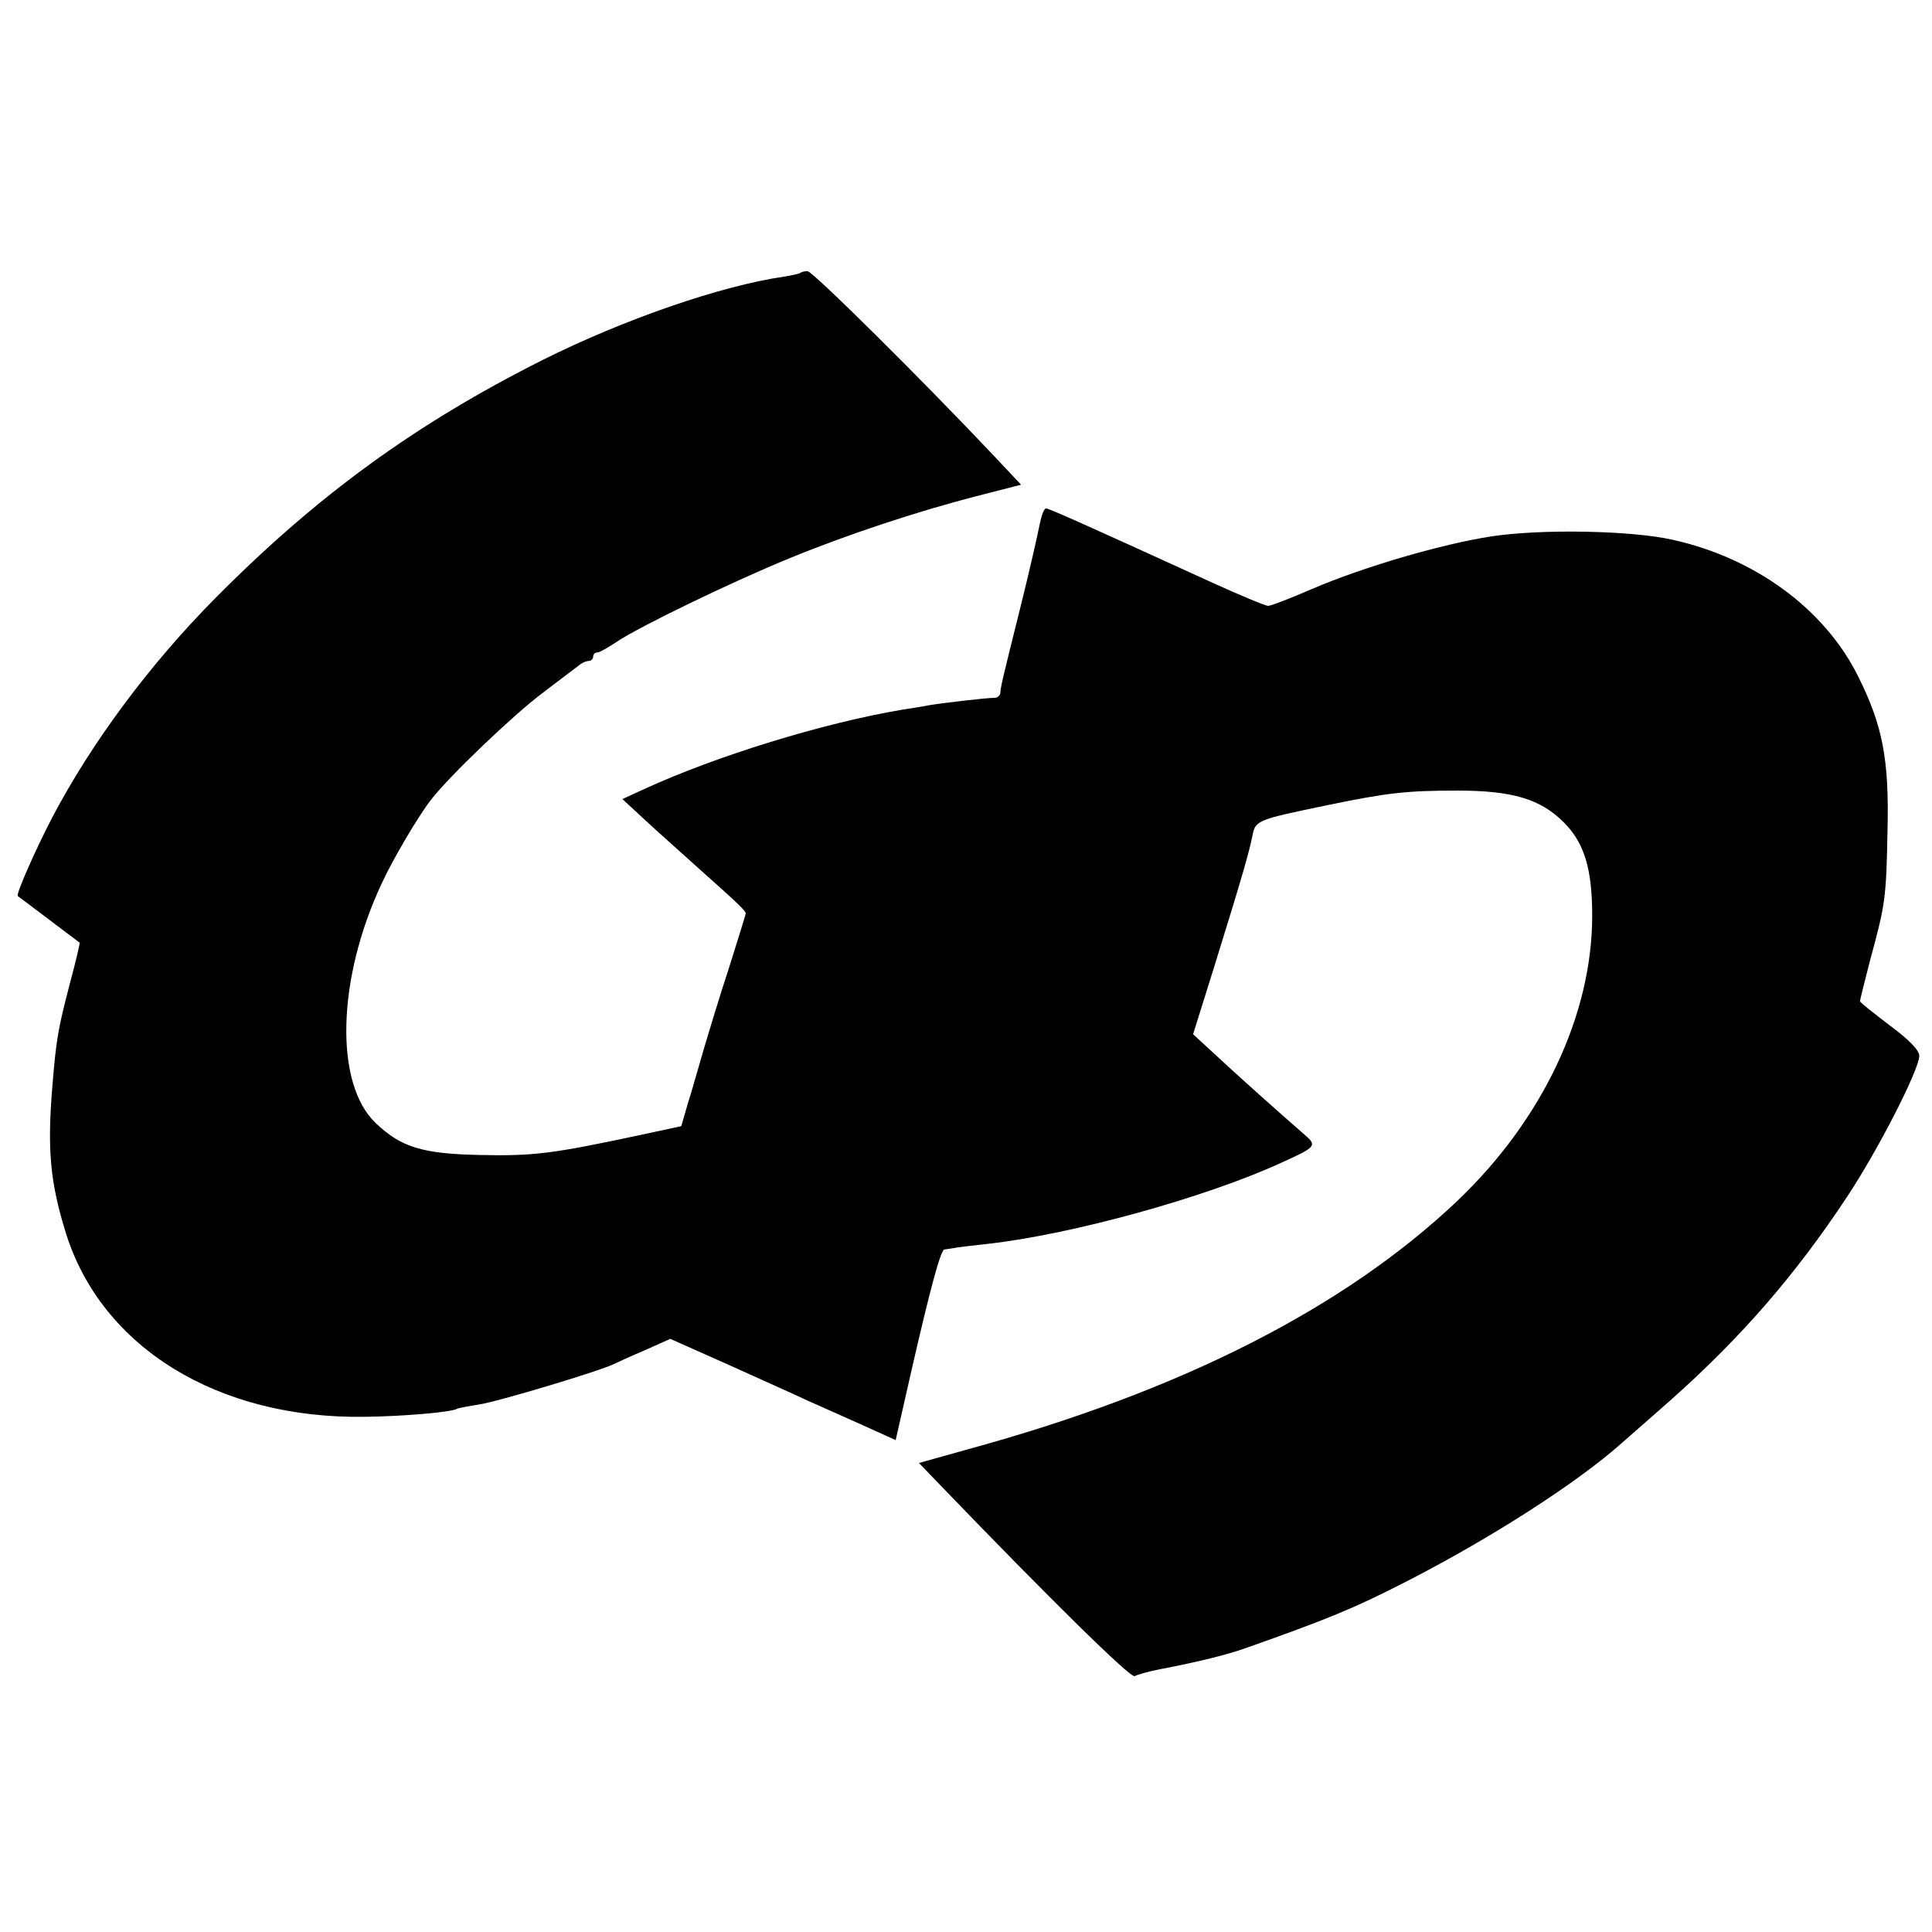 <?xml version="1.0" standalone="no"?>
<!DOCTYPE svg PUBLIC "-//W3C//DTD SVG 20010904//EN"
 "http://www.w3.org/TR/2001/REC-SVG-20010904/DTD/svg10.dtd">
<svg version="1.0" xmlns="http://www.w3.org/2000/svg"
 width="456pt" height="456pt" viewBox="0 0 456 456"
 preserveAspectRatio="xMidYMid meet">
<g transform="translate(0,456) scale(0.1,-0.1)"
fill="#000000" stroke="none">
<path d="M1889 3916 c-2 -2 -20 -6 -39 -9 -150 -22 -378 -101 -570 -197 -298
-150 -530 -318 -770 -560 -157 -158 -294 -343 -387 -520 -39 -75 -86 -181 -81
-185 6 -4 143 -108 146 -110 1 -1 -9 -44 -23 -96 -27 -104 -32 -128 -41 -238
-13 -154 -6 -231 32 -353 85 -269 359 -437 704 -432 92 1 207 11 219 19 4 2
27 6 51 10 43 6 289 80 320 96 8 4 41 19 74 33 l58 26 137 -61 c75 -34 156
-70 181 -82 25 -11 83 -37 130 -58 l84 -38 37 163 c43 188 69 286 78 287 3 0
13 2 21 3 8 2 44 6 80 10 199 22 517 110 695 192 82 37 84 40 54 66 -60 52
-165 146 -212 190 l-51 47 51 163 c65 209 81 266 89 305 7 37 10 38 179 73
140 29 186 34 305 34 130 0 196 -20 251 -75 48 -48 67 -109 67 -220 0 -234
-117 -482 -319 -674 -266 -252 -651 -448 -1152 -585 l-118 -33 49 -51 c261
-271 451 -458 460 -452 6 3 32 11 59 16 94 18 161 35 203 50 190 67 256 94
375 155 200 102 408 235 515 331 14 12 66 58 115 101 164 146 293 294 415 479
73 110 170 300 170 332 0 13 -24 38 -70 72 -38 29 -70 54 -70 57 0 3 11 46 24
97 36 132 38 146 41 306 4 167 -11 247 -70 365 -79 158 -243 278 -437 321 -98
22 -309 26 -428 8 -117 -18 -302 -72 -423 -124 -51 -22 -97 -40 -104 -40 -6 0
-64 24 -130 54 -289 132 -387 176 -394 176 -5 0 -11 -17 -15 -37 -4 -21 -24
-110 -46 -198 -45 -180 -46 -186 -47 -201 -1 -6 -7 -11 -13 -11 -20 0 -130
-13 -158 -18 -14 -3 -41 -7 -60 -10 -185 -31 -440 -109 -613 -189 l-48 -22 54
-50 c29 -27 89 -80 132 -119 91 -81 105 -95 105 -101 0 -3 -18 -60 -39 -127
-22 -67 -49 -156 -61 -197 -12 -41 -28 -98 -37 -126 l-15 -52 -102 -22 c-202
-43 -247 -49 -376 -46 -133 3 -183 18 -243 75 -98 93 -92 340 14 566 25 55 87
160 116 197 43 56 194 200 263 252 41 31 80 61 87 66 7 6 17 10 23 10 5 0 10
5 10 10 0 6 4 10 10 10 5 0 26 12 47 26 52 35 273 142 408 197 134 55 300 110
440 146 l105 27 -65 69 c-168 178 -427 435 -439 435 -7 0 -15 -2 -17 -4z"/>
</g>
</svg>
